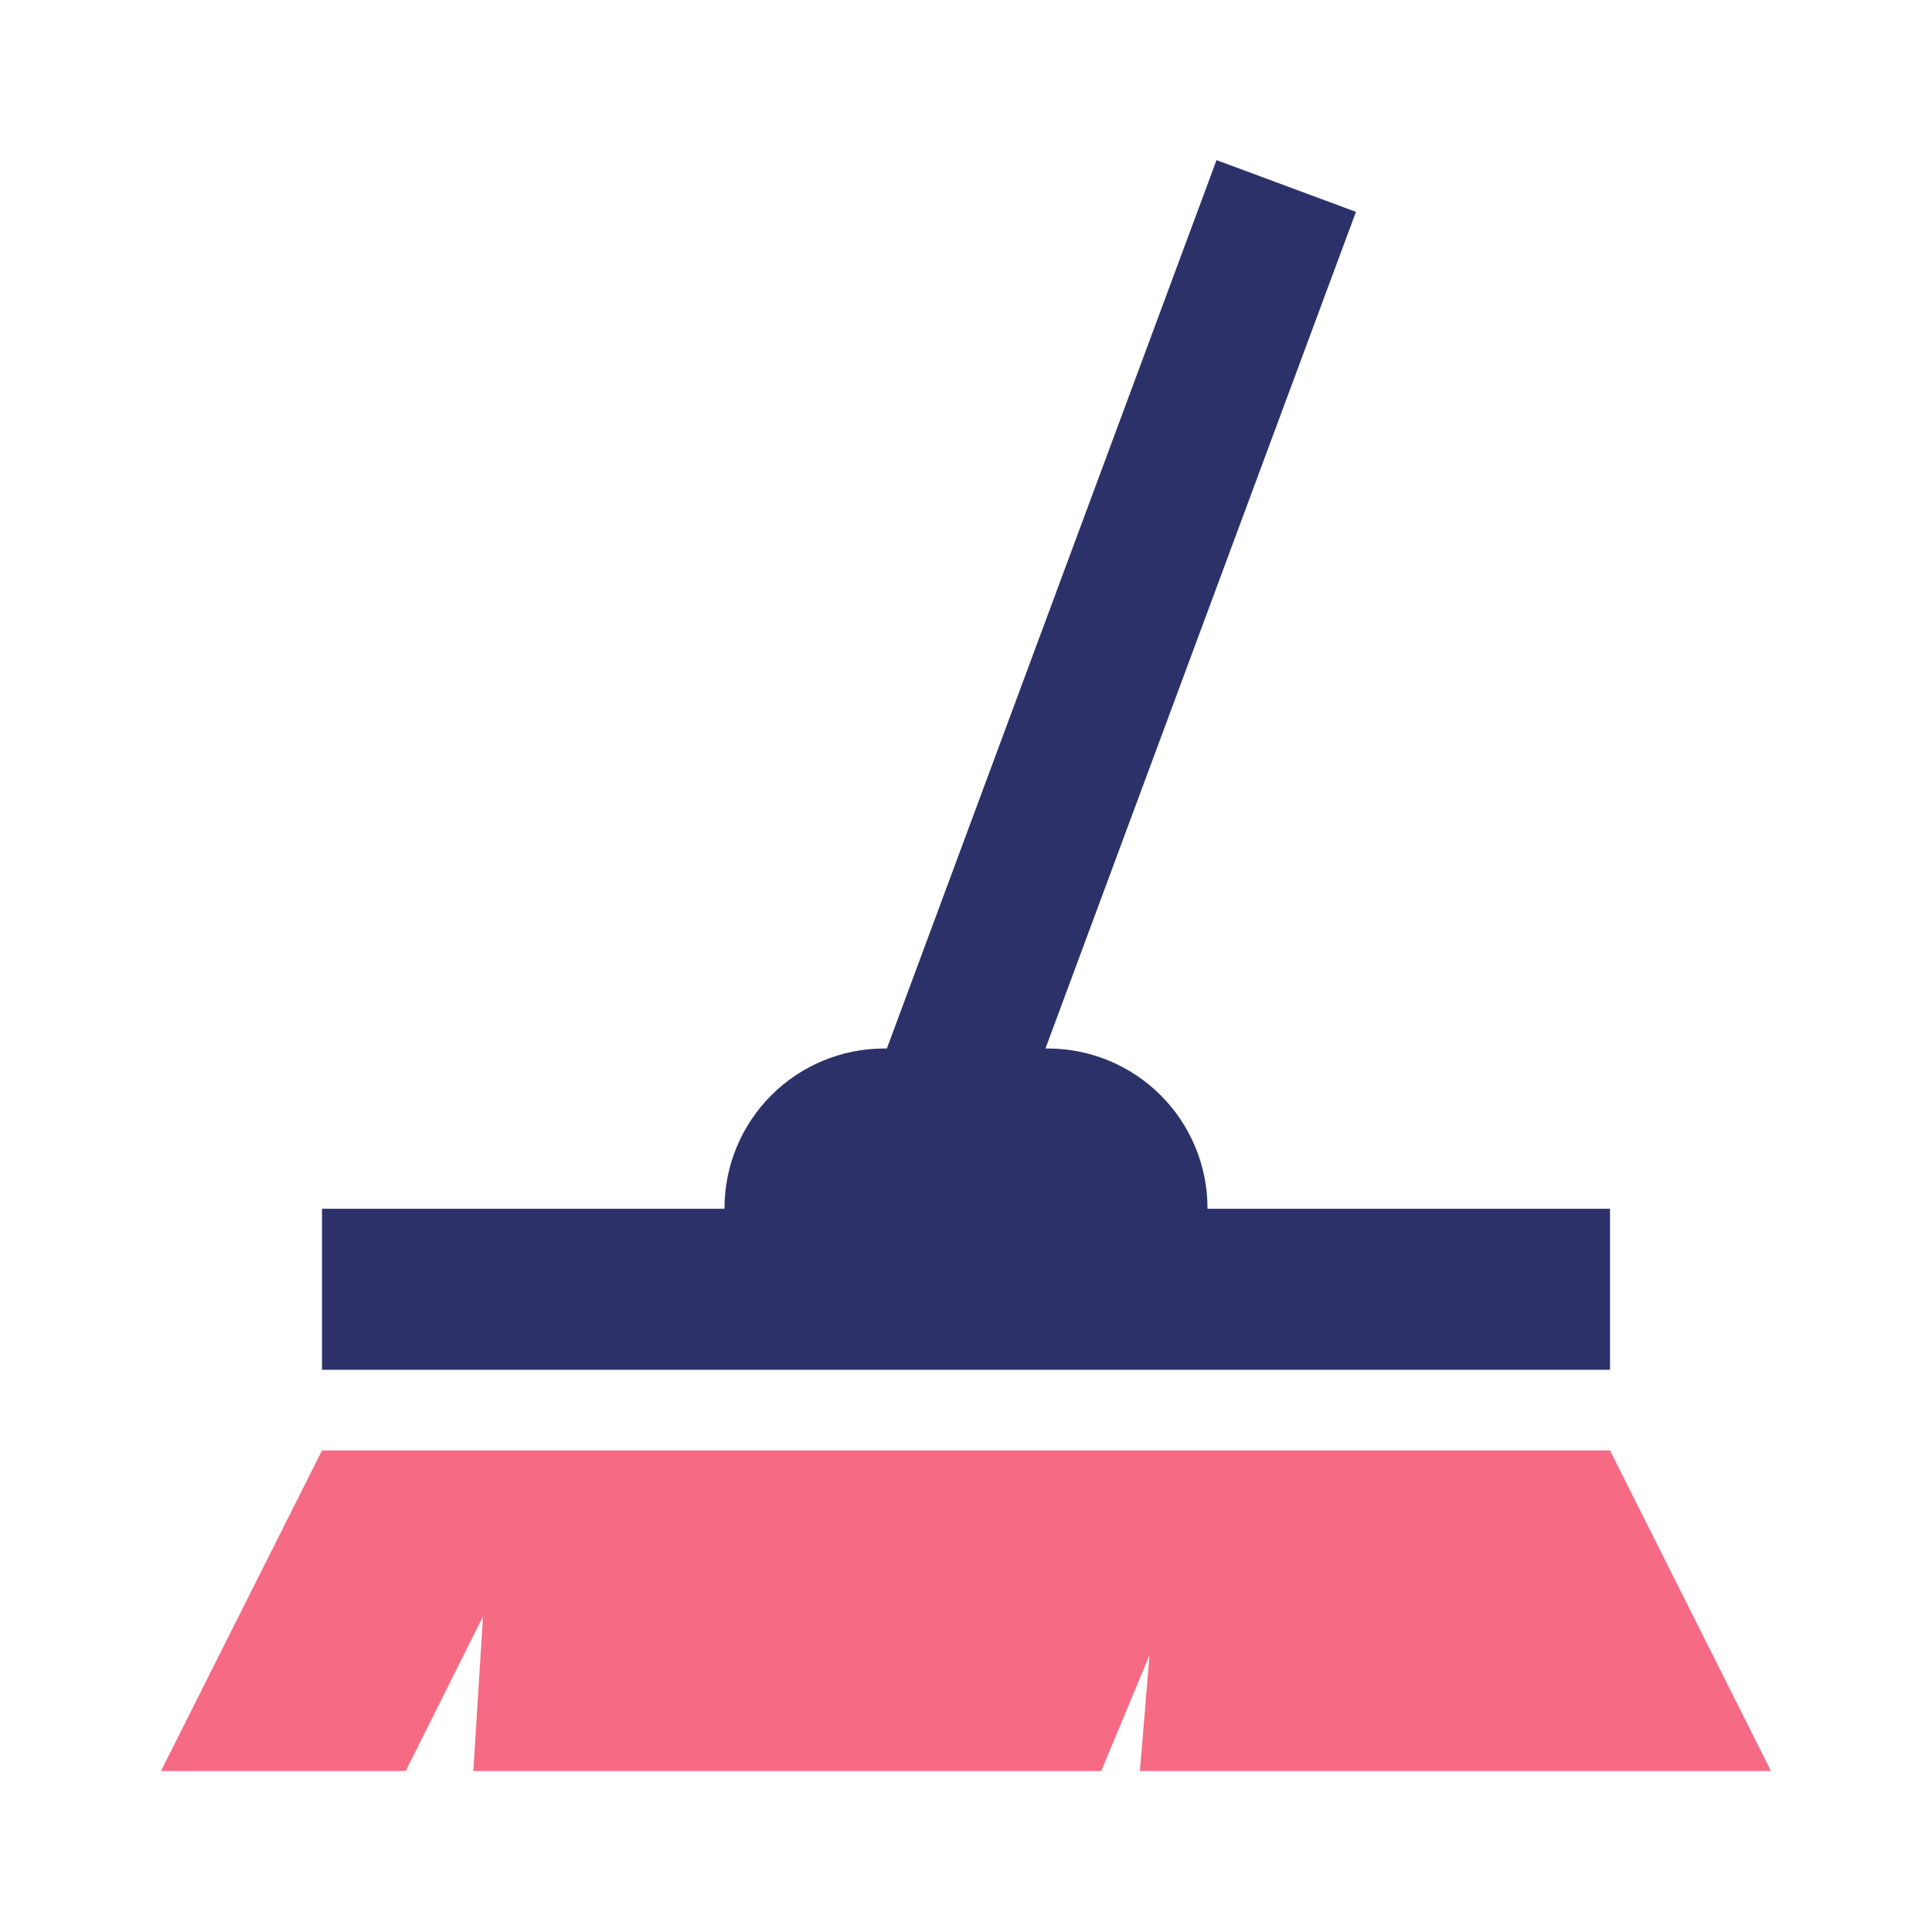 <svg width="100" height="100" viewBox="0 0 100 100" fill="none" xmlns="http://www.w3.org/2000/svg">
<g id="eos-icons:cleanup">
<path id="Vector" d="M83.334 62.566H62.5V62.512C62.494 60.328 61.623 58.236 60.079 56.692C58.535 55.148 56.443 54.277 54.259 54.27H54.113L70.184 10.966L62.967 8.287L45.904 54.27H45.742C43.558 54.277 41.466 55.148 39.922 56.692C38.377 58.236 37.507 60.328 37.5 62.512V62.566H16.667V70.9H83.334V62.566Z" fill="#2C3269"/>
<path id="Vector_2" d="M16.666 75.074H83.333L91.666 91.666H59L59.5 85.666L57 91.666H24.5L25 83.666L21 91.666H8.333L16.666 75.074Z" fill="#F66A84"/>
</g>
</svg>
